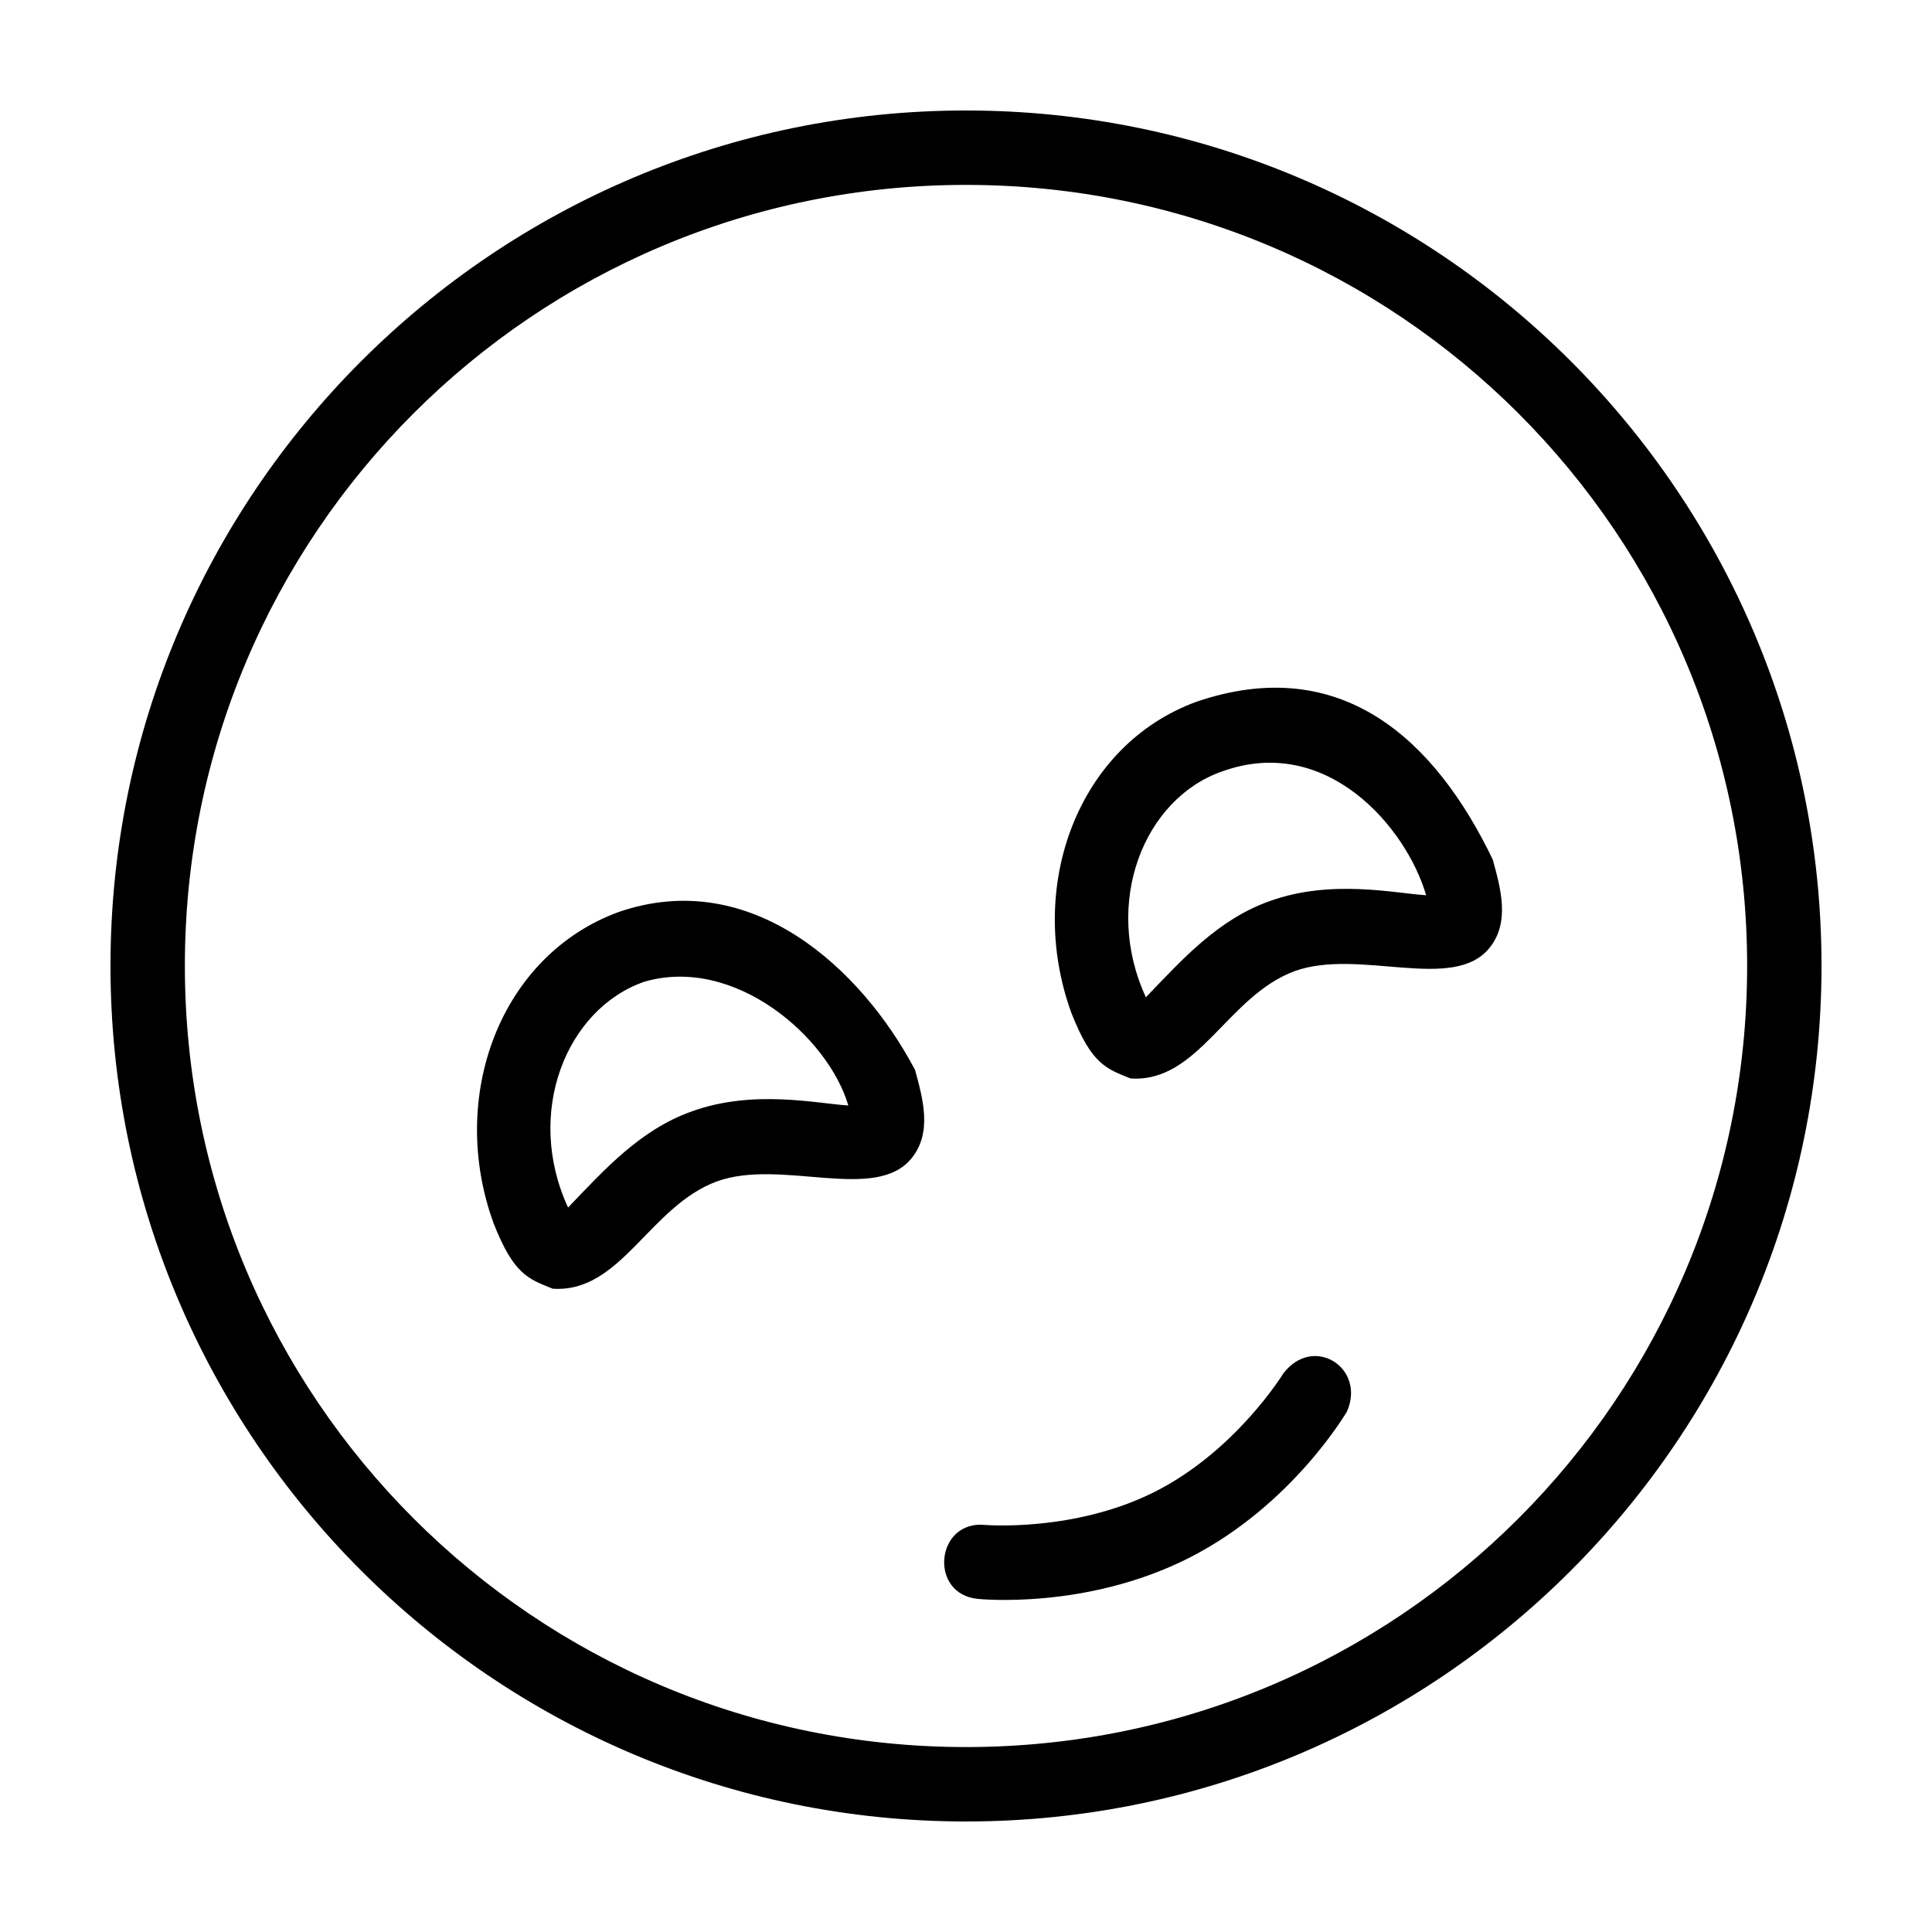 <?xml version="1.0" encoding="UTF-8"?>
<!-- Uploaded to: ICON Repo, www.iconrepo.com, Generator: ICON Repo Mixer Tools -->
<svg fill="#000000" width="800px" height="800px" version="1.1" viewBox="144 144 512 512" xmlns="http://www.w3.org/2000/svg">
 <g>
  <path d="m461.13 329.95c-31.41 11.434-45.434 48.879-33.191 82.512 5.344 13.605 9.211 14.746 15.664 17.336 18.059 1.23 25.621-21.863 43.516-28.445 17.105-6.164 42.082 5.769 51.641-6.188 5.453-6.797 2.938-15.703 0.844-23.352-15.23-31.719-40.113-54.906-78.473-41.863zm60.809 51.297c-8.293-0.504-25.18-4.363-41.551 1.594-13.598 4.84-23.086 15.406-32.711 25.449-11.578-25.039-0.512-52.66 20.199-59.852 27.727-10.035 48.84 14.859 54.062 32.809zm-213.92 4.422c-31.41 11.434-45.453 48.879-33.211 82.512 5.344 13.605 9.211 14.746 15.664 17.336 18.059 1.23 25.641-21.863 43.535-28.445 17.109-6.164 42.066 5.773 51.625-6.188 5.453-6.797 2.957-15.699 0.863-23.352-14.293-27.059-43.551-53.879-78.477-41.859zm60.793 51.297c-8.293-0.504-25.18-4.363-41.555 1.594-13.598 4.84-23.086 15.406-32.711 25.445-11.578-25.039-0.512-52.641 20.199-59.832 24.055-7.012 48.836 14.816 54.066 32.793zm115.25 71.059s-12.453 20.367-33.867 31.234c-21.414 10.863-45.168 8.859-45.168 8.859-13.082-1.27-14.984 18.336-1.902 19.605 0 0 28.578 3.039 56.008-10.879 27.43-13.918 41.84-38.805 41.84-38.805 5.047-11.582-8.953-20.504-16.91-10.016z"/>
  <path d="m400 173.28c-125.09 0-226.72 101.57-226.72 226.68 0 125.11 101.64 226.75 226.72 226.75 125.09 0 226.72-101.65 226.72-226.75 0-125.11-101.64-226.68-226.72-226.68zm0 19.719c114.43 0 207.01 92.512 207.01 206.96 0 114.45-92.57 207.03-207.01 207.03-114.43 0-207.01-92.582-207.01-207.03 0-114.45 92.57-206.96 207.01-206.96z"/>
 </g>
</svg>